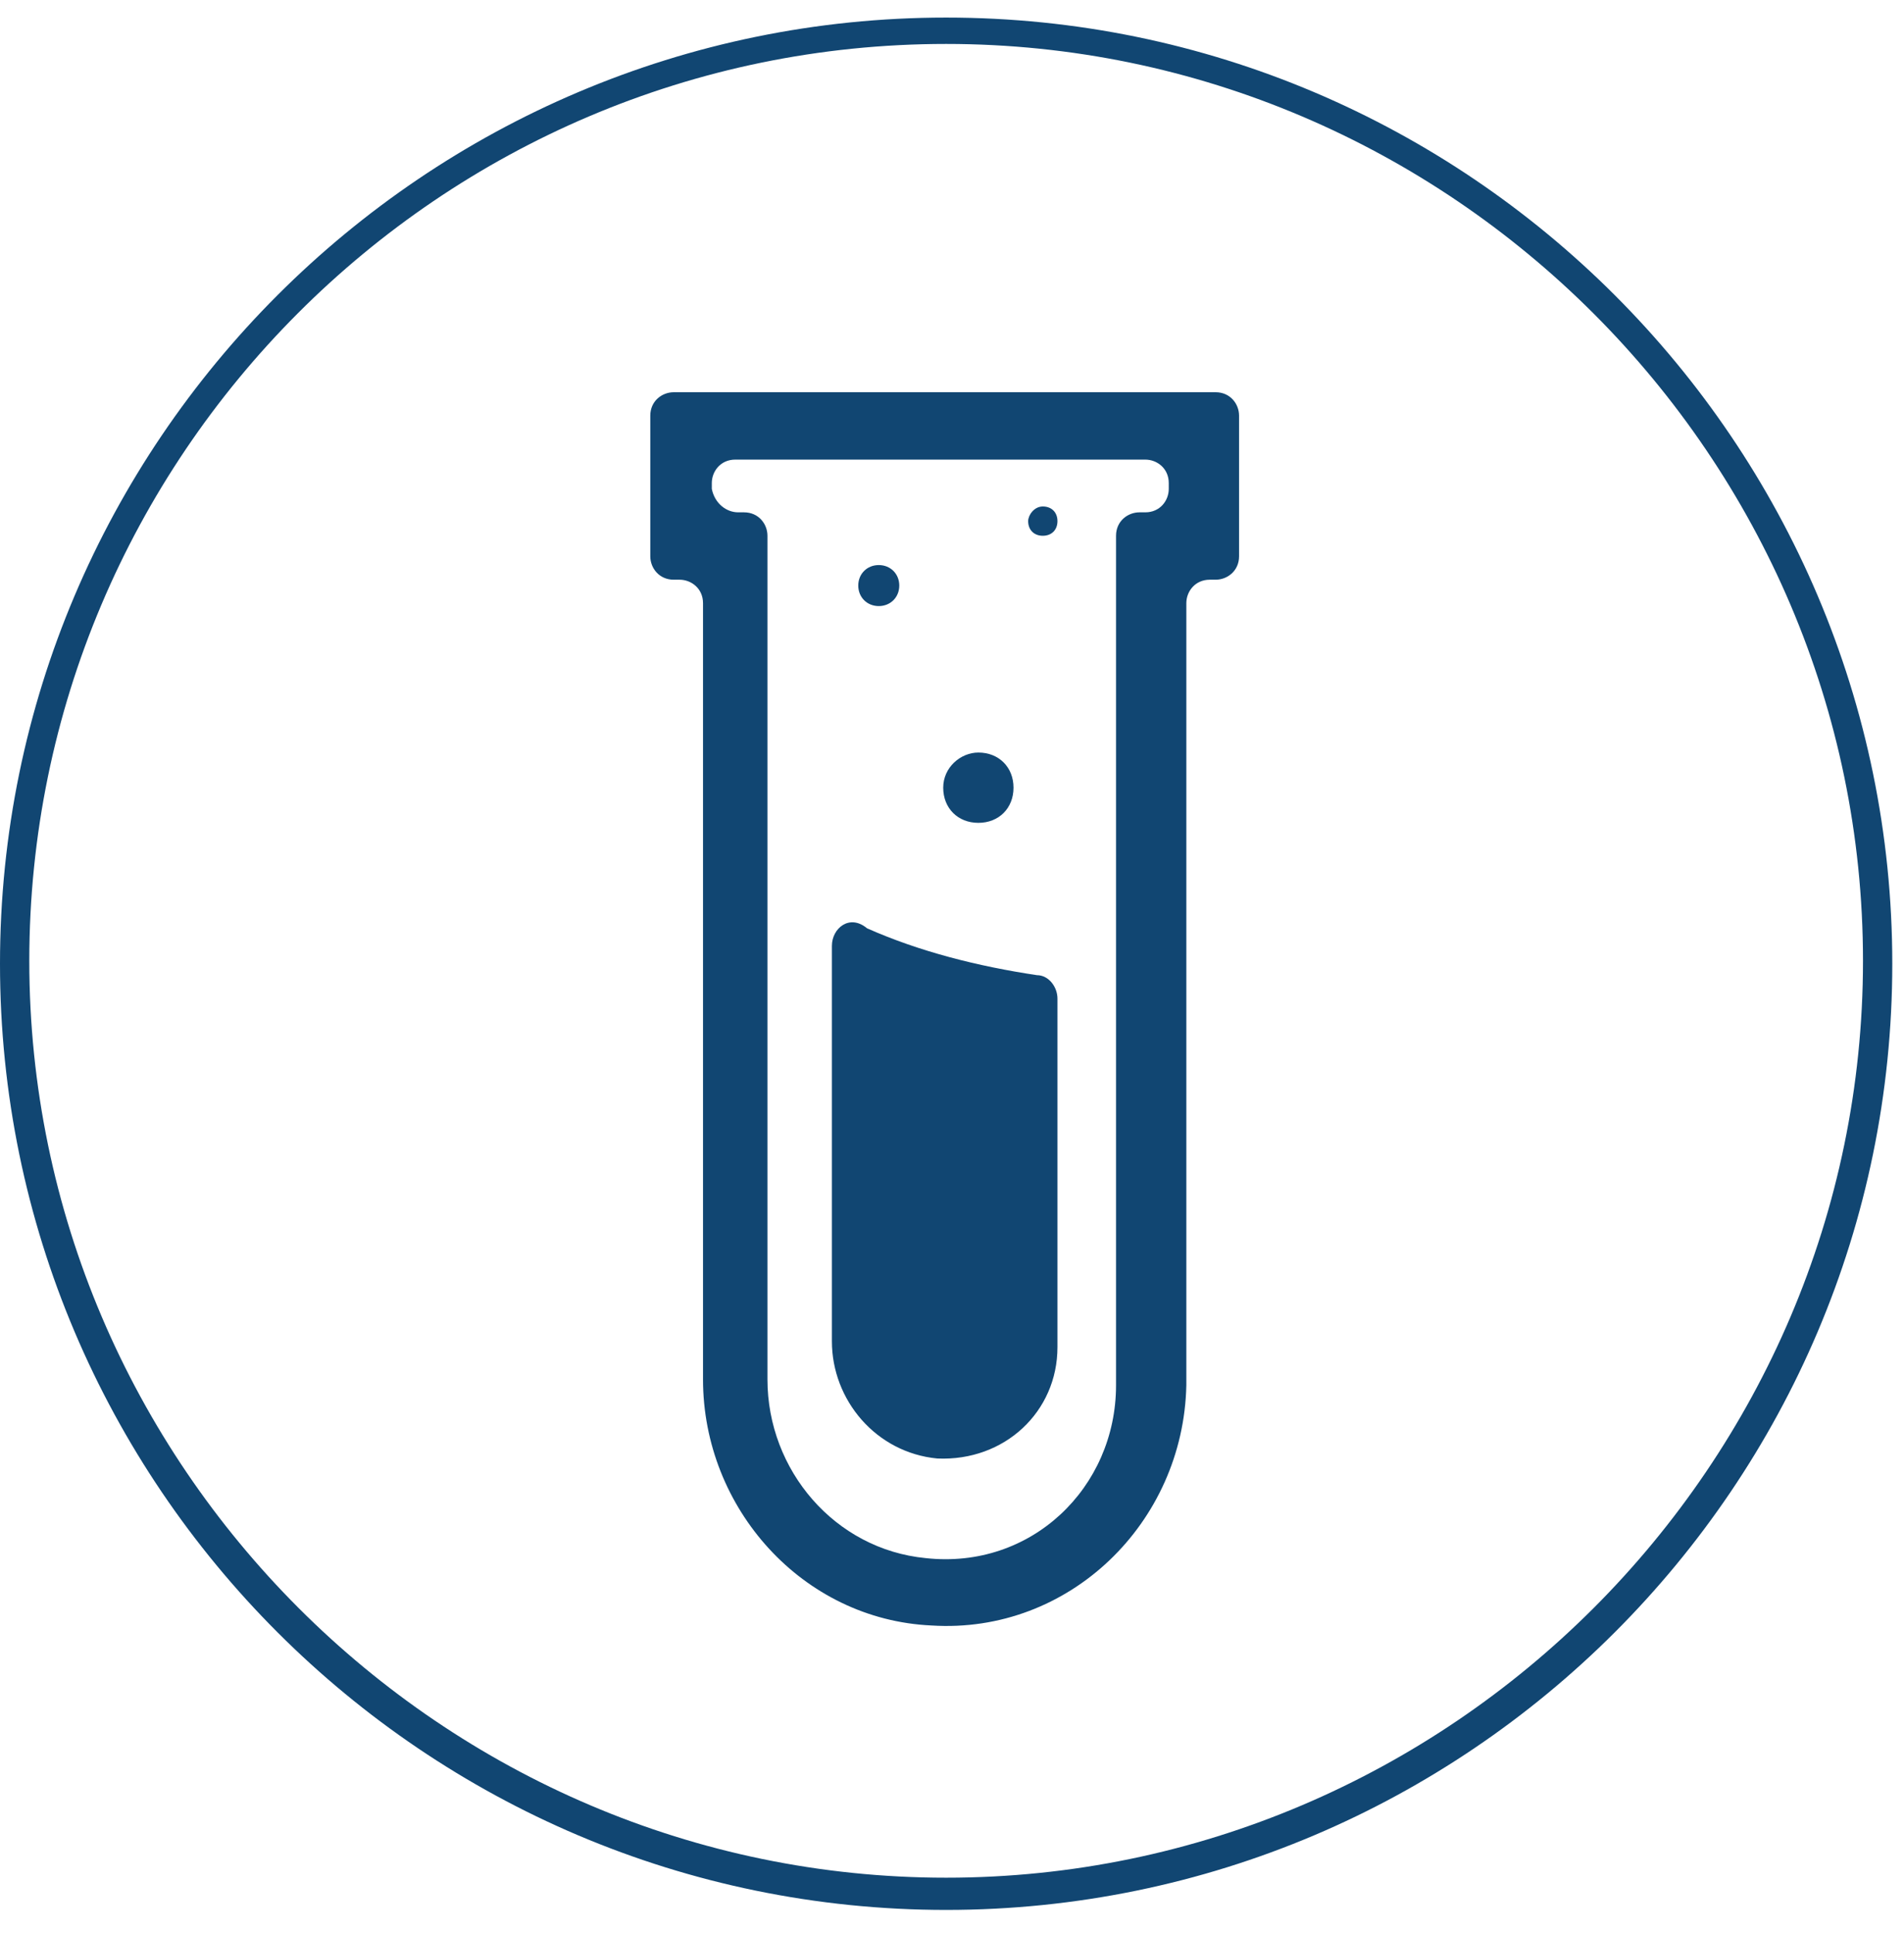 <svg width="65" height="66" viewBox="0 0 65 66" fill="none" xmlns="http://www.w3.org/2000/svg">
<path d="M32.3 65.2C14.5 65.2 0 50.7 0 32.9C0 15.1 14.5 0.6 32.3 0.6C50.1 0.6 64.6 15.1 64.6 32.9C64.6 50.7 50.1 65.2 32.3 65.2ZM32.3 1.5C15 1.5 1 15.6 1 32.8C1 50 15.1 64.1 32.3 64.1C49.5 64.1 63.6 50 63.6 32.8C63.6 15.6 49.5 1.5 32.3 1.5Z" fill="#114672"/>
<path fill-rule="evenodd" clip-rule="evenodd" d="M31.8 55.49C27.4 55.29 24 51.49 24 47.09V20.59C24 20.09 23.6 19.79 23.2 19.79H23C22.5 19.79 22.2 19.39 22.2 18.99V14.19C22.2 13.69 22.6 13.39 23 13.39H41.5C42 13.39 42.3 13.79 42.3 14.19V18.99C42.3 19.49 41.9 19.79 41.5 19.79H41.3C40.8 19.79 40.5 20.19 40.5 20.59V47.29C40.4 51.99 36.5 55.79 31.8 55.49ZM25.2 17.49H25.4C25.9 17.49 26.2 17.89 26.2 18.29V47.09C26.2 50.19 28.5 52.89 31.6 53.19C35.2 53.59 38.1 50.79 38.1 47.29V18.29C38.1 17.79 38.5 17.49 38.9 17.49H39.1C39.6 17.49 39.9 17.09 39.9 16.69V16.49C39.9 15.99 39.5 15.69 39.1 15.69H25.1C24.6 15.69 24.3 16.09 24.3 16.49V16.69C24.4 17.19 24.8 17.49 25.2 17.49Z" fill="#114672"/>
<path fill-rule="evenodd" clip-rule="evenodd" d="M28.4 32.29V45.79C28.4 47.79 29.9 49.59 32 49.79C34.3 49.89 36.1 48.19 36.1 45.99V34.09C36.1 33.69 35.8 33.29 35.4 33.29C33.4 32.99 31.4 32.49 29.6 31.69C29 31.19 28.4 31.69 28.4 32.29Z" fill="#114672"/>
<path fill-rule="evenodd" clip-rule="evenodd" d="M33.4 25.69C34.1 25.69 34.6 26.19 34.6 26.89C34.6 27.59 34.1 28.09 33.4 28.09C32.7 28.09 32.2 27.59 32.2 26.89C32.2 26.19 32.8 25.69 33.4 25.69Z" fill="#114672"/>
<path fill-rule="evenodd" clip-rule="evenodd" d="M30 19.29C30.4 19.29 30.7 19.59 30.7 19.99C30.7 20.39 30.4 20.69 30 20.69C29.6 20.69 29.3 20.39 29.3 19.99C29.3 19.59 29.6 19.29 30 19.29Z" fill="#114672"/>
<path fill-rule="evenodd" clip-rule="evenodd" d="M35.6 17.29C35.9 17.29 36.1 17.49 36.1 17.79C36.1 18.09 35.9 18.29 35.6 18.29C35.3 18.29 35.1 18.09 35.1 17.79C35.1 17.59 35.3 17.29 35.6 17.29Z" fill="#114672"/>
</svg>
